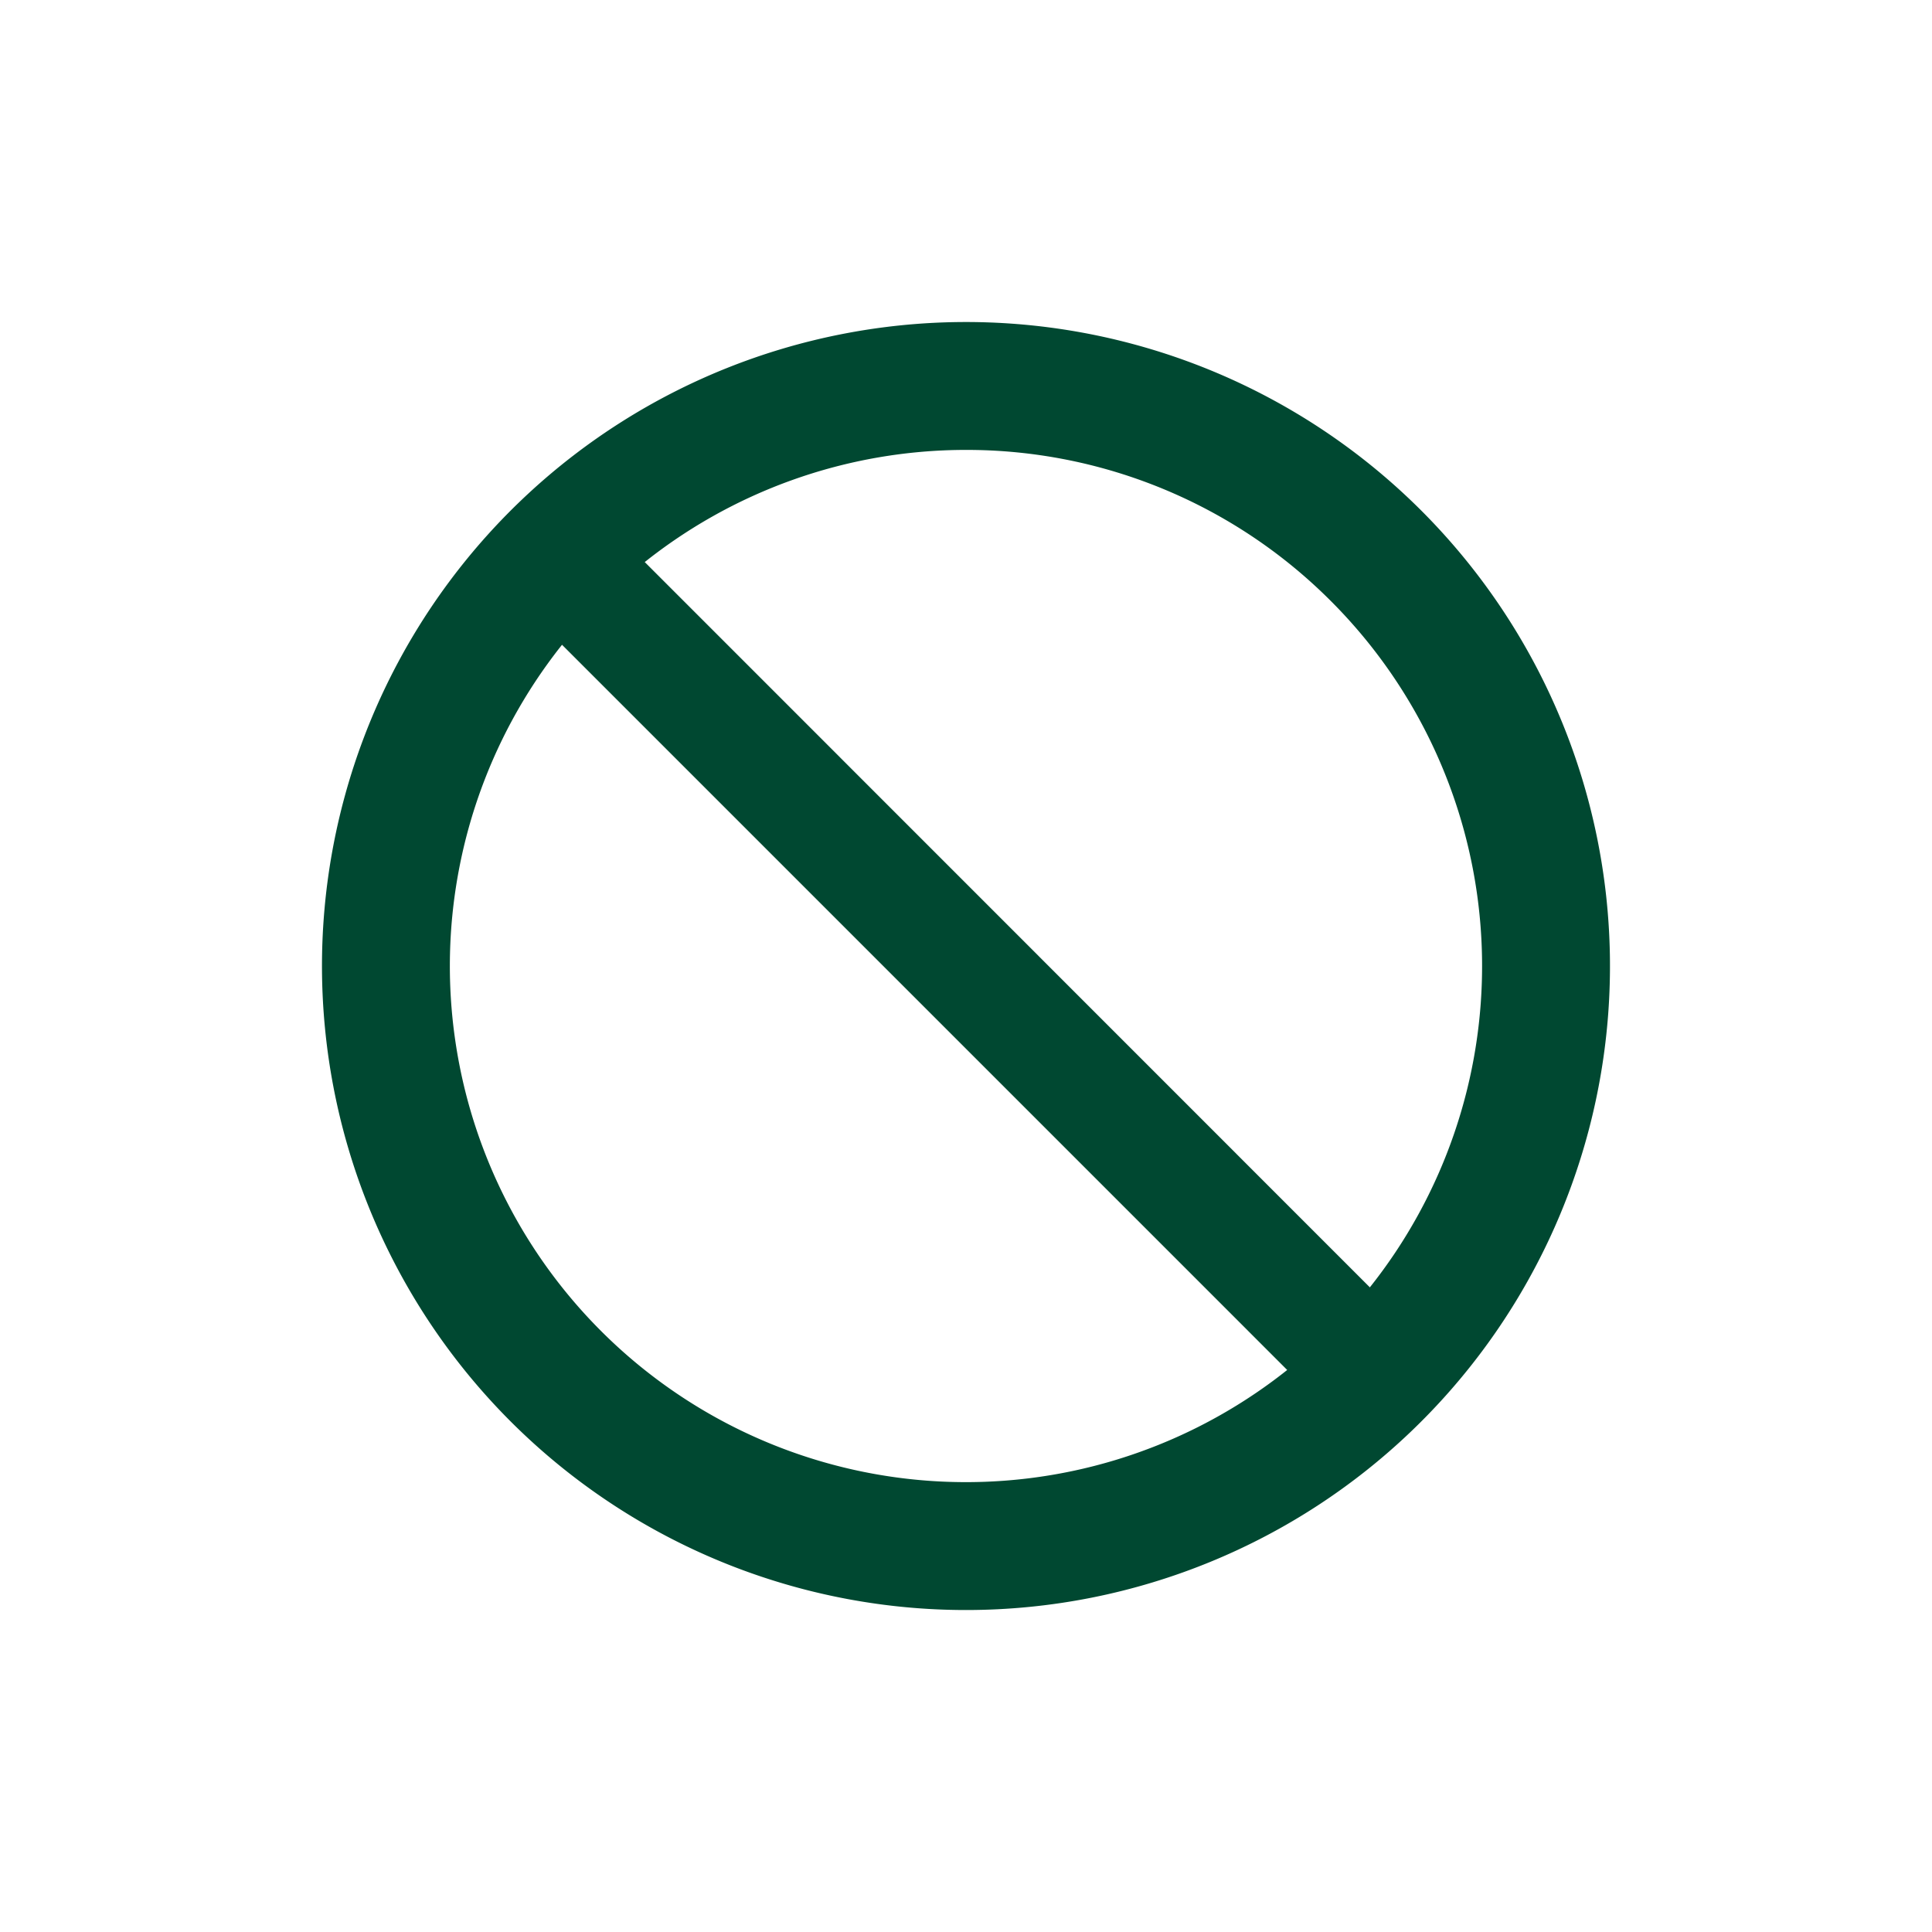 <svg xmlns="http://www.w3.org/2000/svg" width="72" height="72" viewBox="0 0 72 72">
  <g id="icn" transform="translate(0 -0.001)">
    <rect id="長方形_2382" data-name="長方形 2382" width="72" height="72" transform="translate(0 0.001)" fill="none"/>
    <g id="グループ_41685" data-name="グループ 41685" transform="translate(-7.5 -7.498)">
      <path id="パス_43376" data-name="パス 43376" d="M44.84,67.681a22.84,22.84,0,1,1,16.151-6.69A22.84,22.84,0,0,1,44.84,67.681Zm0-43.234a20.393,20.393,0,1,0,14.42,5.973A20.393,20.393,0,0,0,44.84,24.447Z" transform="translate(-1.341 -1.341)" fill="#004831"/>
      <path id="パス_43376_-_アウトライン" data-name="パス 43376 - アウトライン" d="M43.5,67.5a24,24,0,1,1,9.184-1.827A23.981,23.981,0,0,1,43.5,67.5Zm0-45.681a21.682,21.682,0,1,0,8.3,1.65A21.728,21.728,0,0,0,43.5,21.819Zm0,43.234h0a21.553,21.553,0,1,1,8.248-1.641A21.6,21.6,0,0,1,43.5,65.053Zm0-40.787A19.234,19.234,0,1,0,57.1,29.9,19.171,19.171,0,0,0,43.5,24.266Z" transform="translate(0)" fill="#004831"/>
      <path id="パス_43380" data-name="パス 43380" d="M61.482,62.5a1.02,1.02,0,0,1-.718-.294L30.492,31.936a1.021,1.021,0,1,1,1.444-1.444l30.272,30.28a1.012,1.012,0,0,1-.726,1.729Z" transform="translate(-2.851 -2.85)" fill="#004831"/>
      <path id="パス_43380_-_アウトライン" data-name="パス 43380 - アウトライン" d="M60.148,62.321H60.14a2.166,2.166,0,0,1-1.53-.627l-.006-.006L28.332,31.416a2.18,2.18,0,1,1,3.084-3.083L61.691,58.616a2.179,2.179,0,0,1,0,3.068l-.012.012A2.175,2.175,0,0,1,60.148,62.321Z" transform="translate(-1.51 -1.51)" fill="#004831"/>
    </g>
  </g>
</svg>
